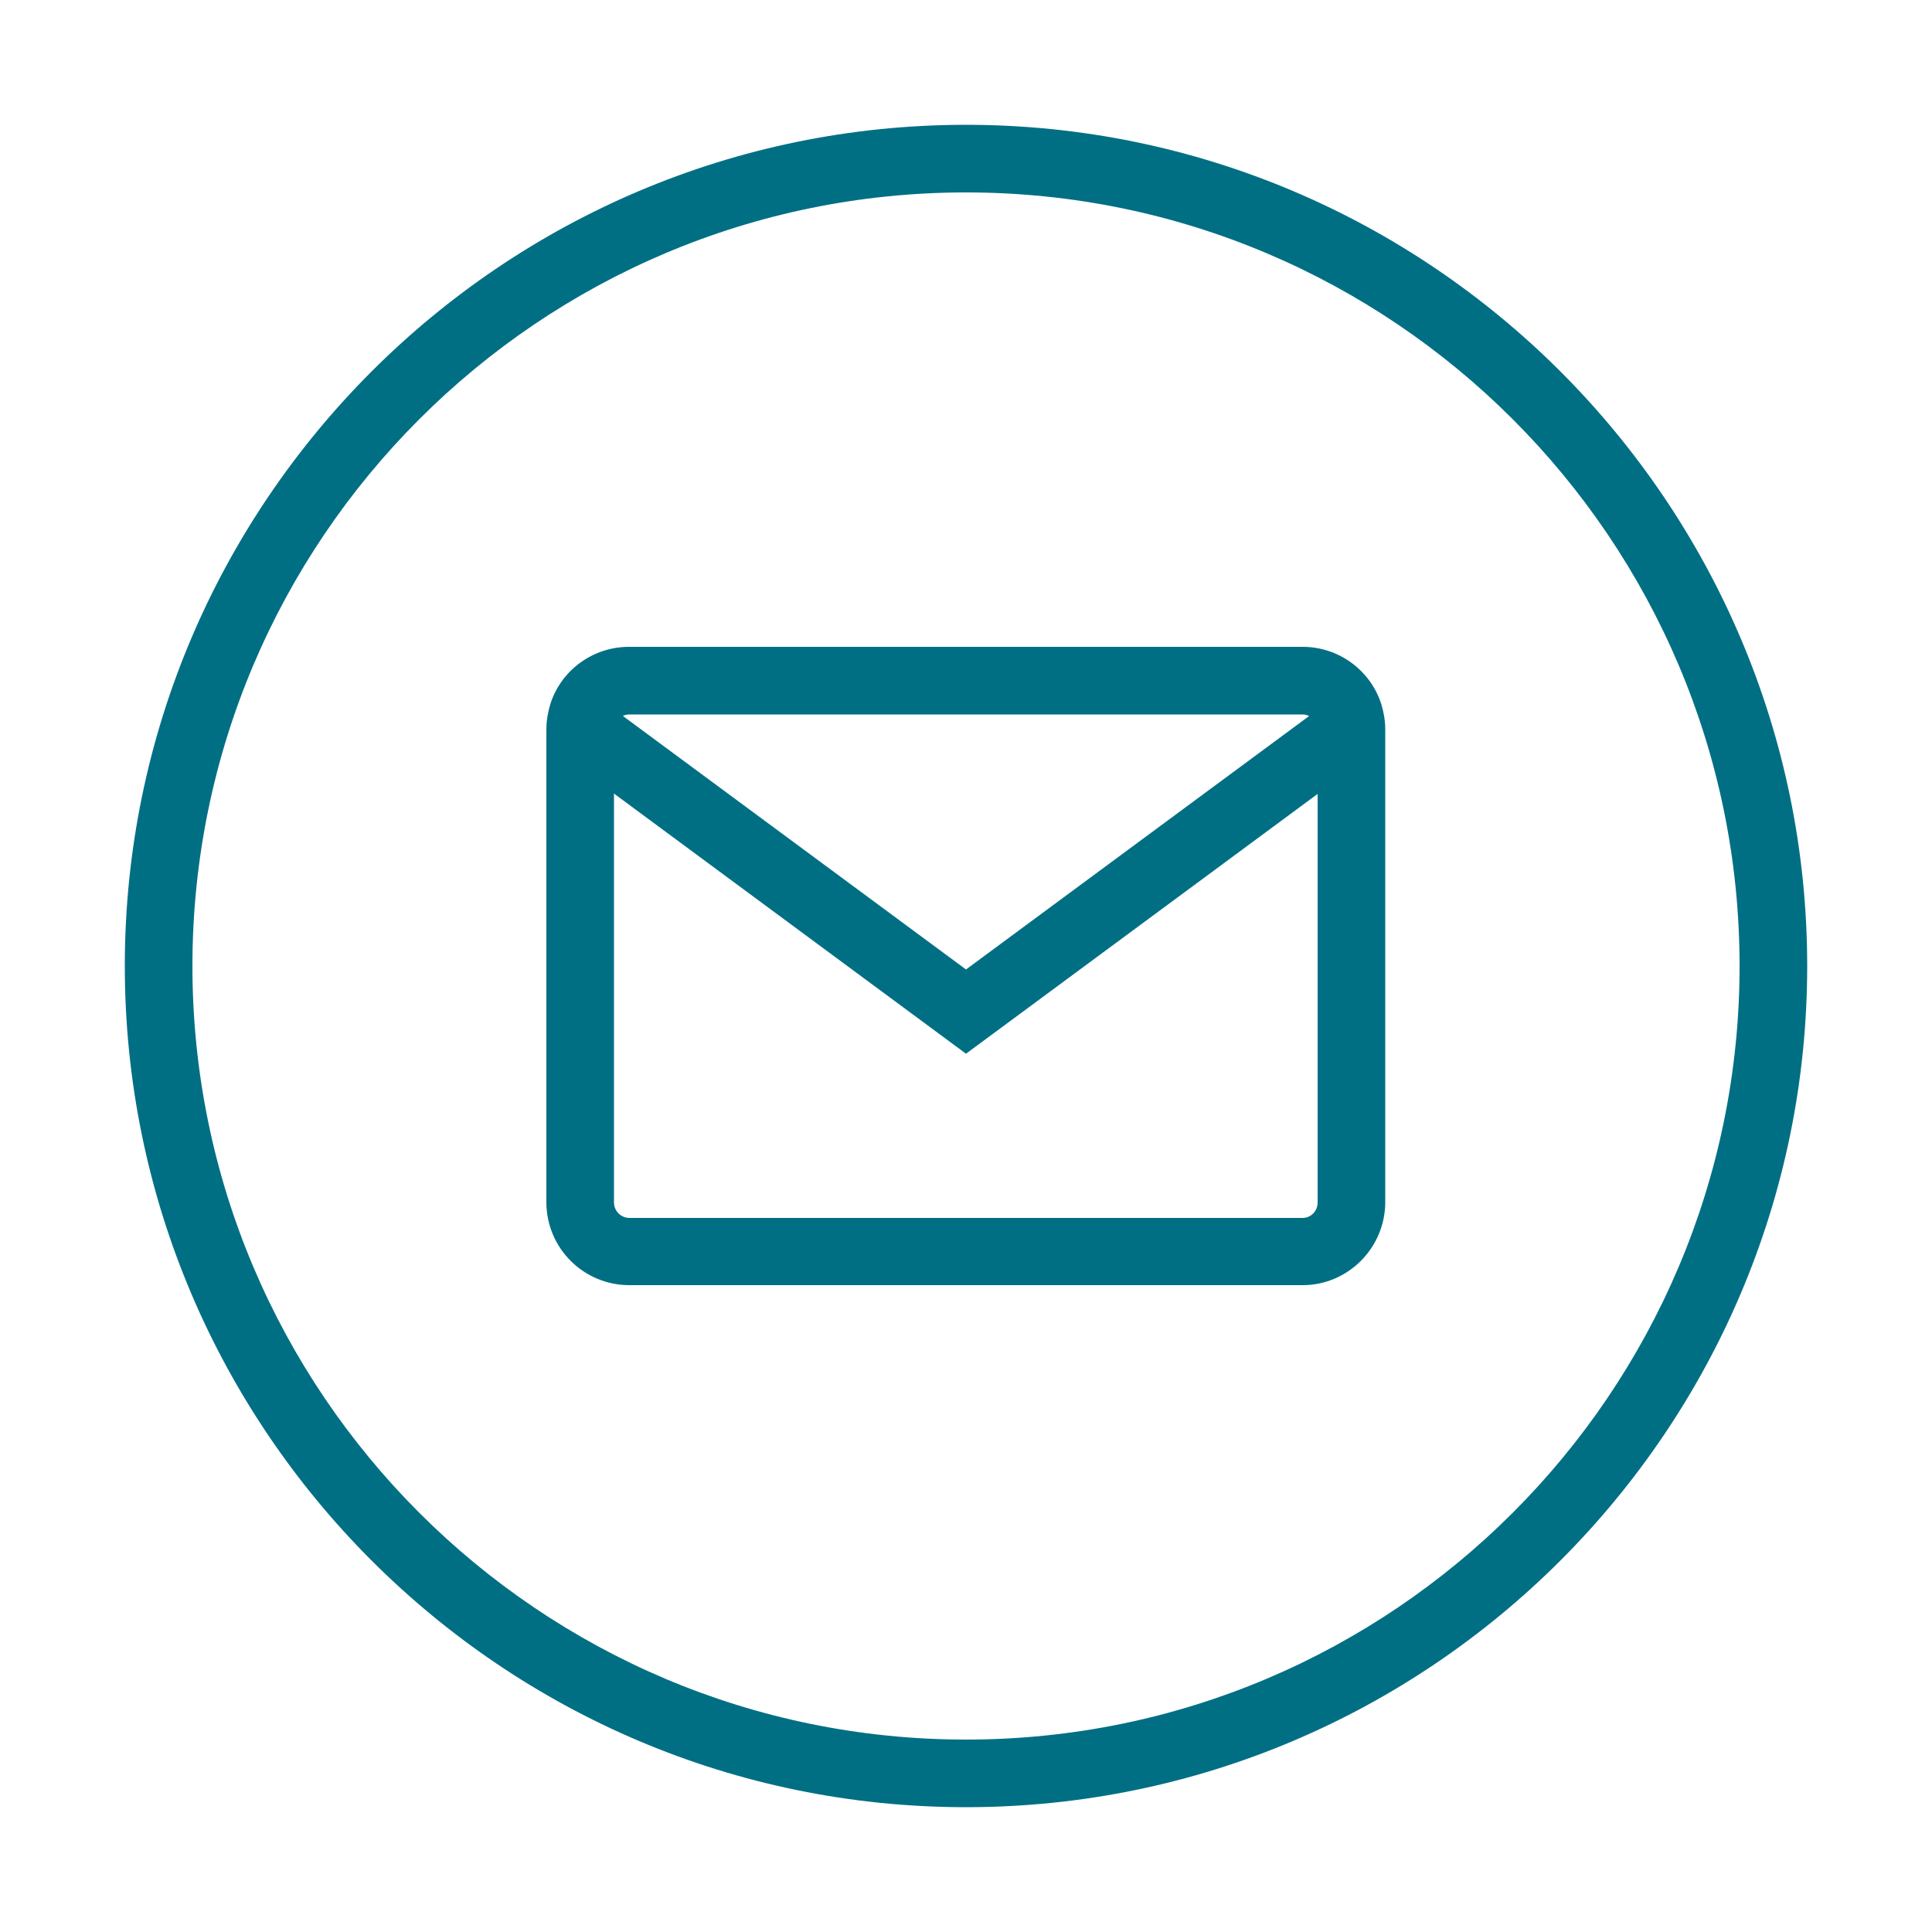 <?xml version="1.0" encoding="UTF-8"?>
<svg id="Layer_1" data-name="Layer 1" xmlns="http://www.w3.org/2000/svg" viewBox="0 0 50 50">
  <defs>
    <style>
      .cls-1 {
        fill: none;
      }

      .cls-2 {
        fill: #006f84;
      }
    </style>
  </defs>
  <g id="Group_357" data-name="Group 357">
    <g id="Group_355" data-name="Group 355">
      <g id="Ellipse_141" data-name="Ellipse 141">
        <circle class="cls-1" cx="25" cy="25" r="21.77"/>
        <path class="cls-2" d="M25,46.77c-12,0-21.77-9.77-21.77-21.77S13,3.23,25,3.23s21.77,9.77,21.77,21.77-9.77,21.77-21.77,21.77Zm0-41.79C13.96,4.98,4.98,13.96,4.98,25s8.98,20.02,20.02,20.02,20.02-8.98,20.02-20.02S36.04,4.98,25,4.98Z"/>
      </g>
    </g>
    <g id="Group_356" data-name="Group 356">
      <g id="Path_244" data-name="Path 244">
        <path class="cls-1" d="M35.86,18.89v12.22c0,1.18-.96,2.15-2.14,2.15H16.29c-1.19,0-2.15-.96-2.15-2.15v-12.22c0-.22,.03-.44,.1-.65,.28-.89,1.11-1.5,2.04-1.49h17.42c.93,0,1.76,.61,2.04,1.49,.07,.21,.1,.43,.1,.65Z"/>
        <path class="cls-2" d="M16.29,18.49c-.2,0-.33,.14-.38,.27v.02s-.02,.07-.02,.11v12.23c0,.22,.18,.4,.4,.4h17.42c.22,0,.39-.18,.39-.4v-12.23s0-.08-.02-.13c-.05-.13-.18-.27-.37-.27H16.29m0-1.75h17.42c.96,0,1.77,.63,2.04,1.49,.06,.2,.1,.42,.1,.65v12.23c0,1.18-.96,2.15-2.14,2.15H16.29c-1.19,0-2.15-.96-2.15-2.15v-12.23c0-.23,.04-.45,.1-.65,.27-.87,1.09-1.49,2.04-1.49Z"/>
      </g>
      <polygon class="cls-2" points="25 27.27 15 19.88 16.04 18.47 25 25.09 34.03 18.42 35.07 19.83 25 27.27"/>
    </g>
  </g>
</svg>